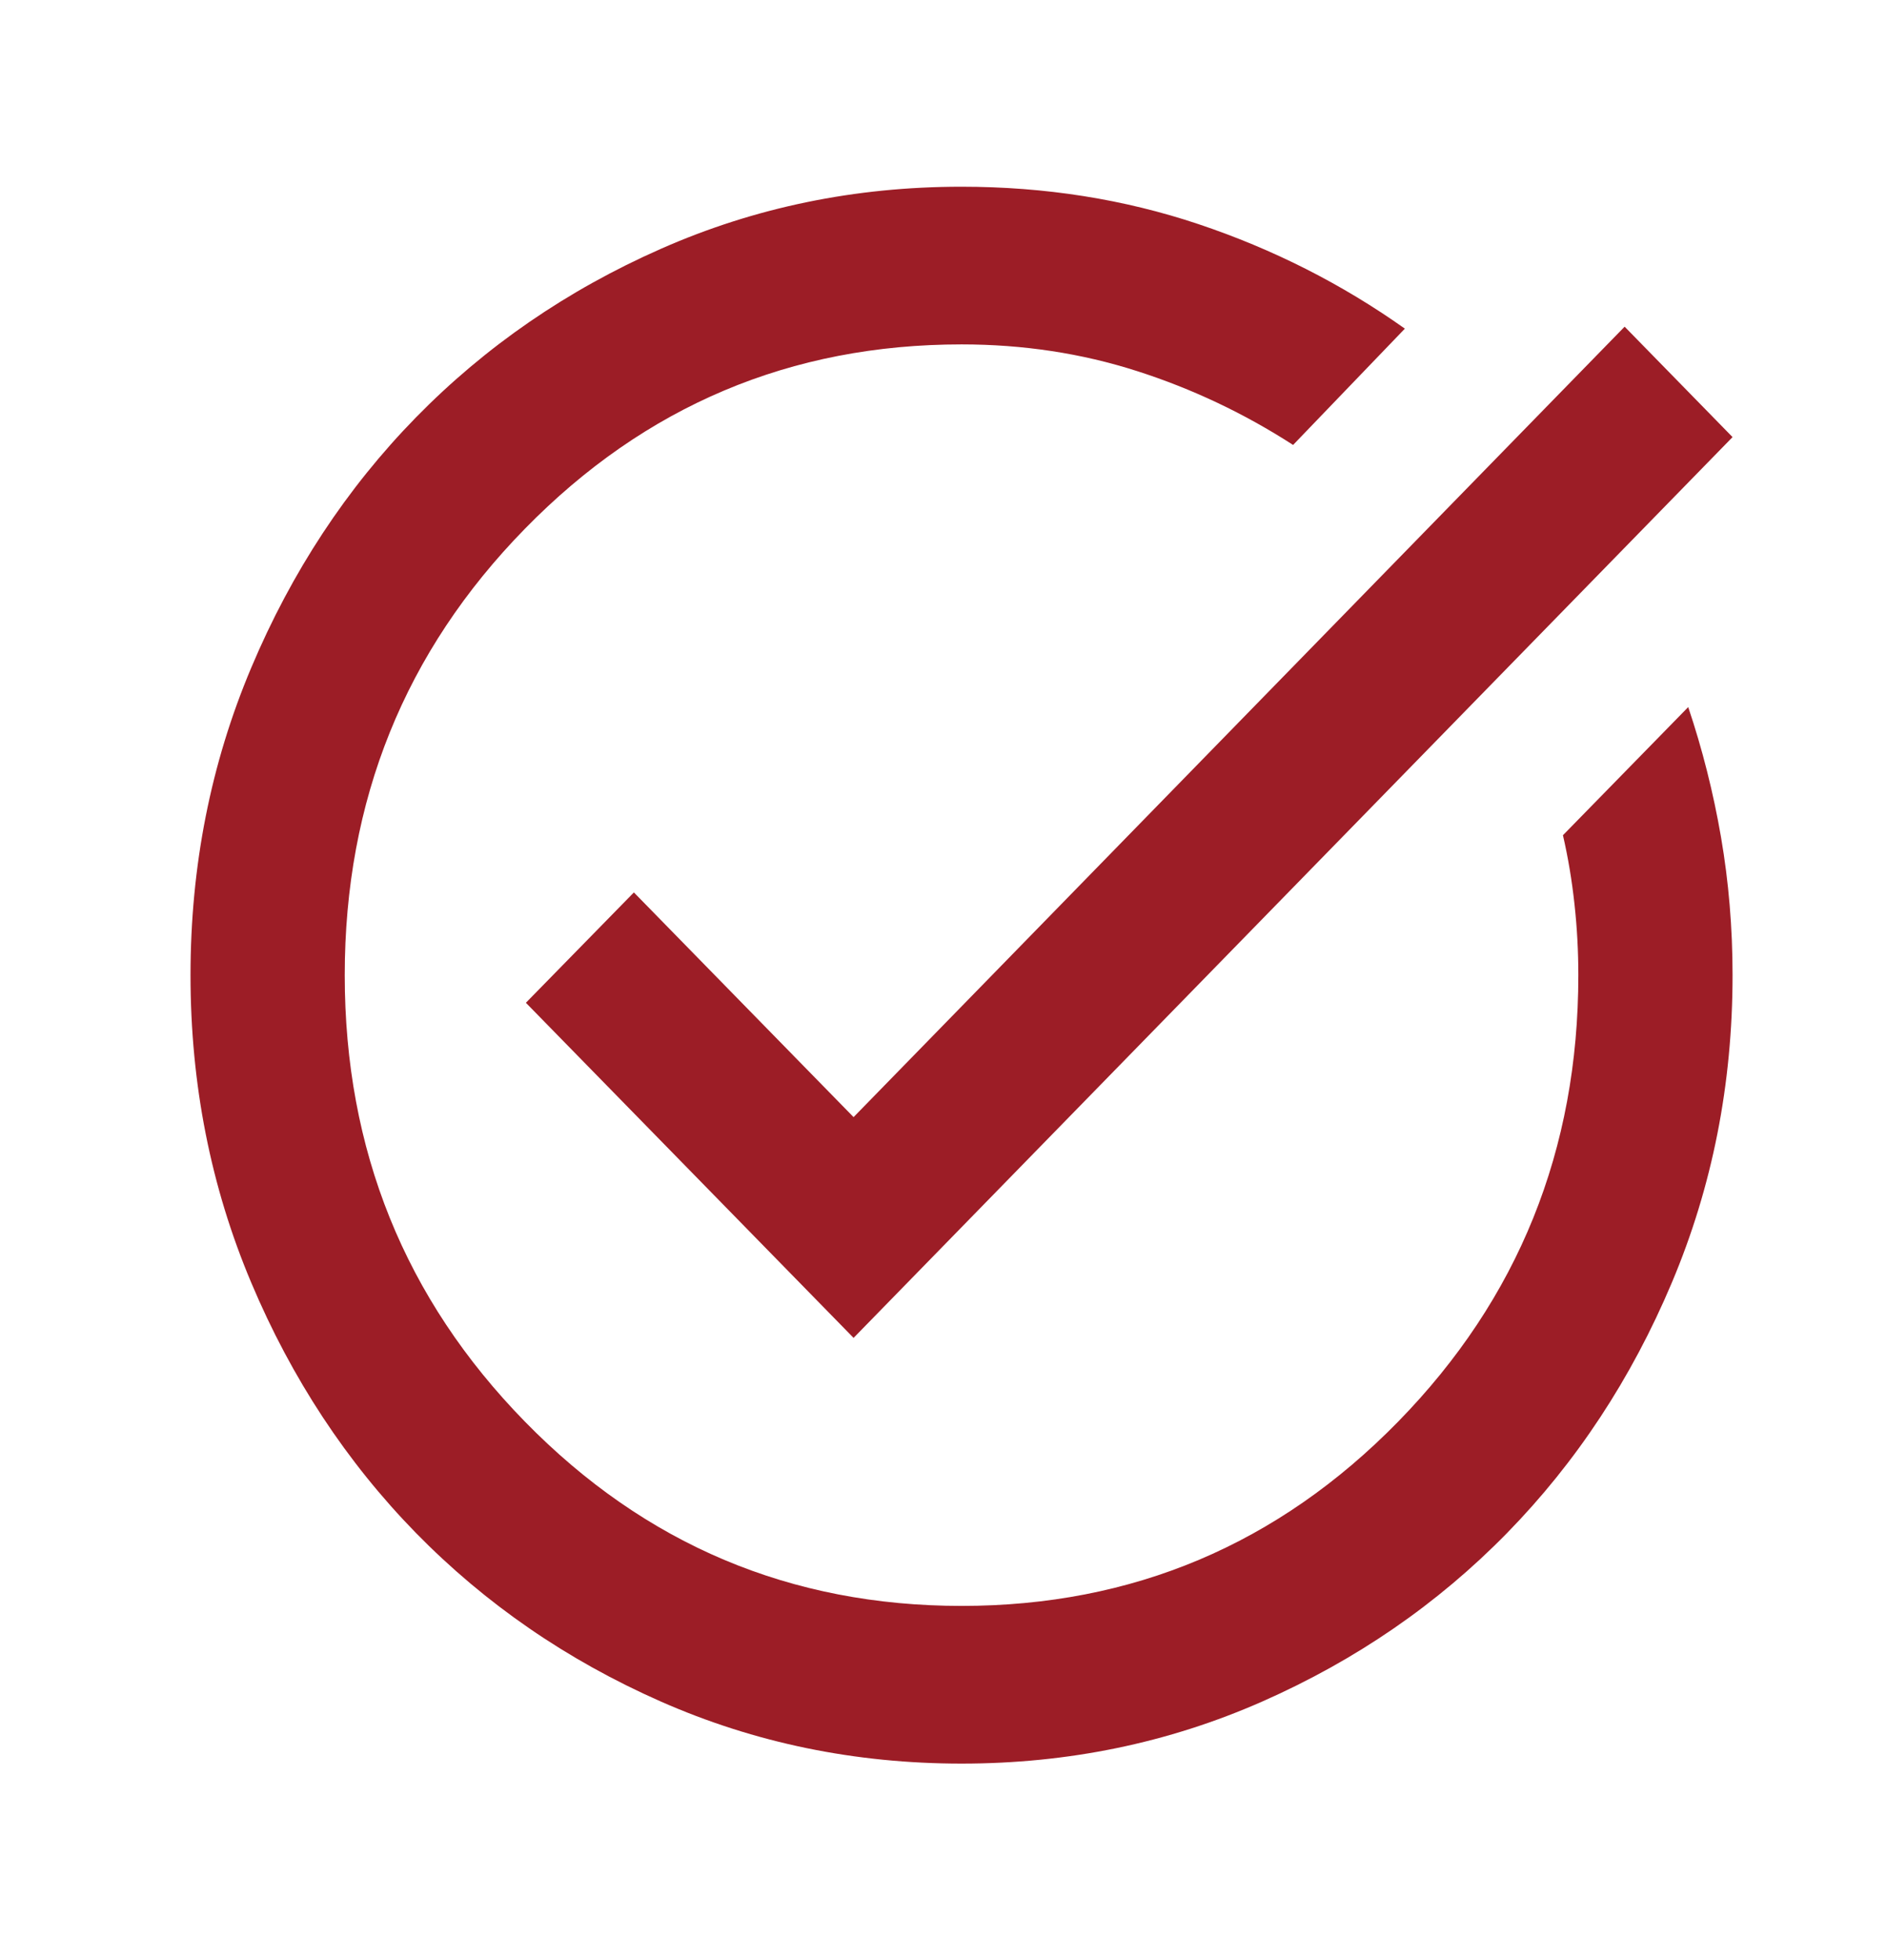 <svg width="26" height="27" viewBox="0 0 26 27" fill="none" xmlns="http://www.w3.org/2000/svg">
<mask id="mask0_1532_5176" style="mask-type:alpha" maskUnits="userSpaceOnUse" x="0" y="0" width="26" height="27">
<rect x="0.5" y="0.398" width="25.497" height="26.065" fill="#D9D9D9"/>
</mask>
<g mask="url(#mask0_1532_5176)">
<path d="M13.249 24.293C11.779 24.293 10.398 24.008 9.105 23.438C7.813 22.868 6.689 22.094 5.732 21.117C4.776 20.139 4.019 18.99 3.462 17.669C2.904 16.347 2.625 14.935 2.625 13.433C2.625 11.931 2.904 10.519 3.462 9.197C4.019 7.876 4.776 6.726 5.732 5.749C6.689 4.772 7.813 3.998 9.105 3.428C10.398 2.857 11.779 2.572 13.249 2.572C14.399 2.572 15.488 2.744 16.515 3.088C17.542 3.432 18.489 3.912 19.357 4.527L17.817 6.129C17.144 5.695 16.427 5.355 15.665 5.111C14.904 4.867 14.098 4.744 13.249 4.744C10.894 4.744 8.888 5.591 7.233 7.283C5.577 8.975 4.75 11.025 4.75 13.433C4.75 15.84 5.577 17.89 7.233 19.583C8.888 21.275 10.894 22.121 13.249 22.121C15.604 22.121 17.609 21.275 19.264 19.583C20.92 17.89 21.747 15.84 21.747 13.433C21.747 13.107 21.73 12.781 21.694 12.455C21.659 12.13 21.606 11.813 21.535 11.505L23.261 9.74C23.456 10.319 23.607 10.917 23.713 11.532C23.819 12.148 23.872 12.781 23.872 13.433C23.872 14.935 23.593 16.347 23.035 17.669C22.478 18.99 21.721 20.139 20.765 21.117C19.809 22.094 18.684 22.868 17.392 23.438C16.099 24.008 14.718 24.293 13.249 24.293ZM11.761 18.429L7.246 13.813L8.734 12.293L11.761 15.388L22.385 4.5L23.872 6.021L11.761 18.429Z" fill="#9C1D26"/>
</g>
</svg>
